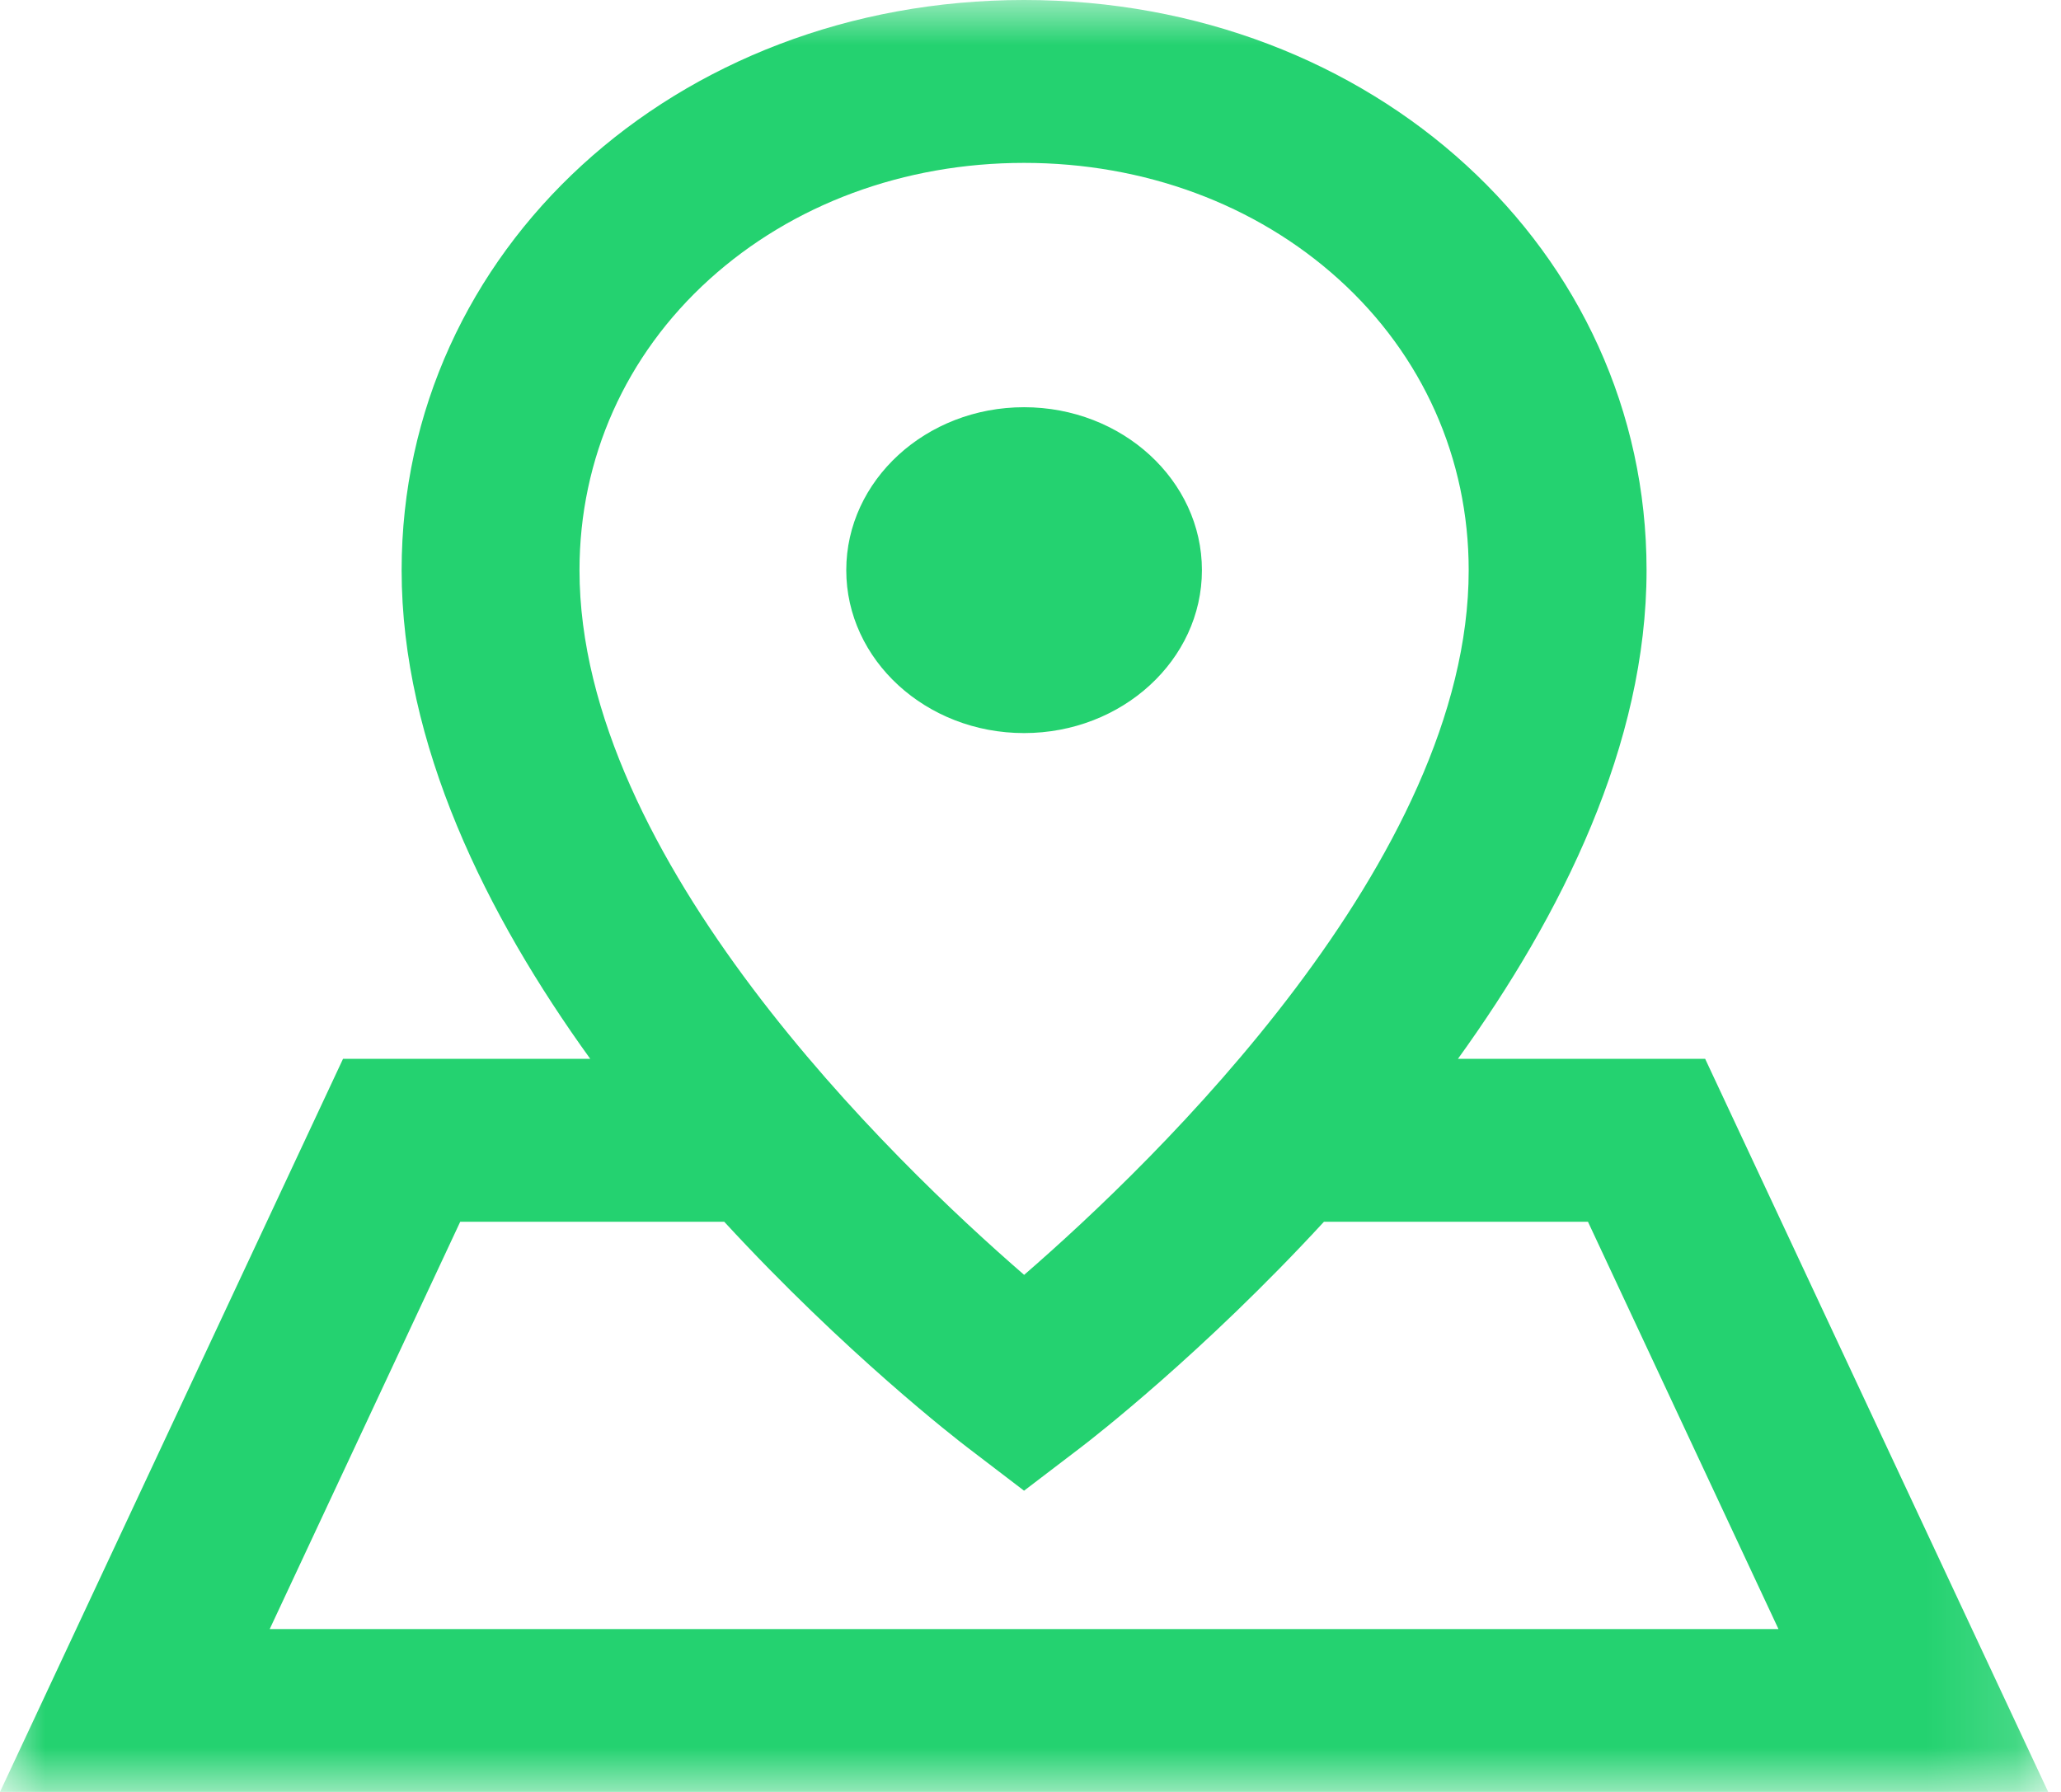 <?xml version="1.0" encoding="UTF-8"?>
<svg width="23px" height="20px" viewBox="0 0 23 20" version="1.1" xmlns="http://www.w3.org/2000/svg" xmlns:xlink="http://www.w3.org/1999/xlink">
    <title>locatie</title>
    <defs>
        <polygon id="path-1" points="0 0 22.857 0 22.857 20 0 20"></polygon>
    </defs>
    <g id="Blokken" stroke="none" stroke-width="1" fill="none" fill-rule="evenodd">
        <g id="header-detailpagina" transform="translate(-470, -889)">
            <g id="Stack-Copy-7" transform="translate(470, 883)">
                <g id="Group-3" transform="translate(0, 6)">
                    <mask id="mask-2" fill="white">
                        <use xlink:href="#path-1"></use>
                    </mask>
                    <g id="Clip-2"></g>
                    <path d="M11.428,8.182 C10.334,8.182 9.444,7.366 9.444,6.364 C9.444,5.361 10.334,4.545 11.428,4.545 C12.523,4.545 13.413,5.361 13.413,6.364 C13.413,7.366 12.523,8.182 11.428,8.182 L11.428,8.182 Z M11.428,1.818 C10.089,1.818 8.842,2.28 7.916,3.118 C6.981,3.964 6.467,5.117 6.467,6.364 C6.467,9.589 9.962,12.958 11.429,14.229 C12.895,12.958 16.39,9.589 16.39,6.364 C16.39,5.117 15.876,3.964 14.941,3.118 C14.015,2.28 12.768,1.818 11.428,1.818 L11.428,1.818 Z M3.01,18.182 L19.847,18.182 L17.721,13.636 L14.775,13.636 C13.422,15.105 12.178,16.066 12.064,16.153 L11.428,16.638 L10.793,16.153 C10.679,16.066 9.435,15.105 8.082,13.636 L5.136,13.636 L3.01,18.182 Z M22.857,20 L0,20 L3.828,11.818 L6.587,11.818 C5.428,10.212 4.482,8.306 4.482,6.364 C4.482,2.795 7.533,0 11.428,0 C15.324,0 18.375,2.795 18.375,6.364 C18.375,8.306 17.429,10.212 16.27,11.818 L19.029,11.818 L22.857,20 Z" id="Fill-1" fill="#24D270" mask="url(#mask-2)"></path>
                </g>
            </g>
        </g>
    </g>
</svg>